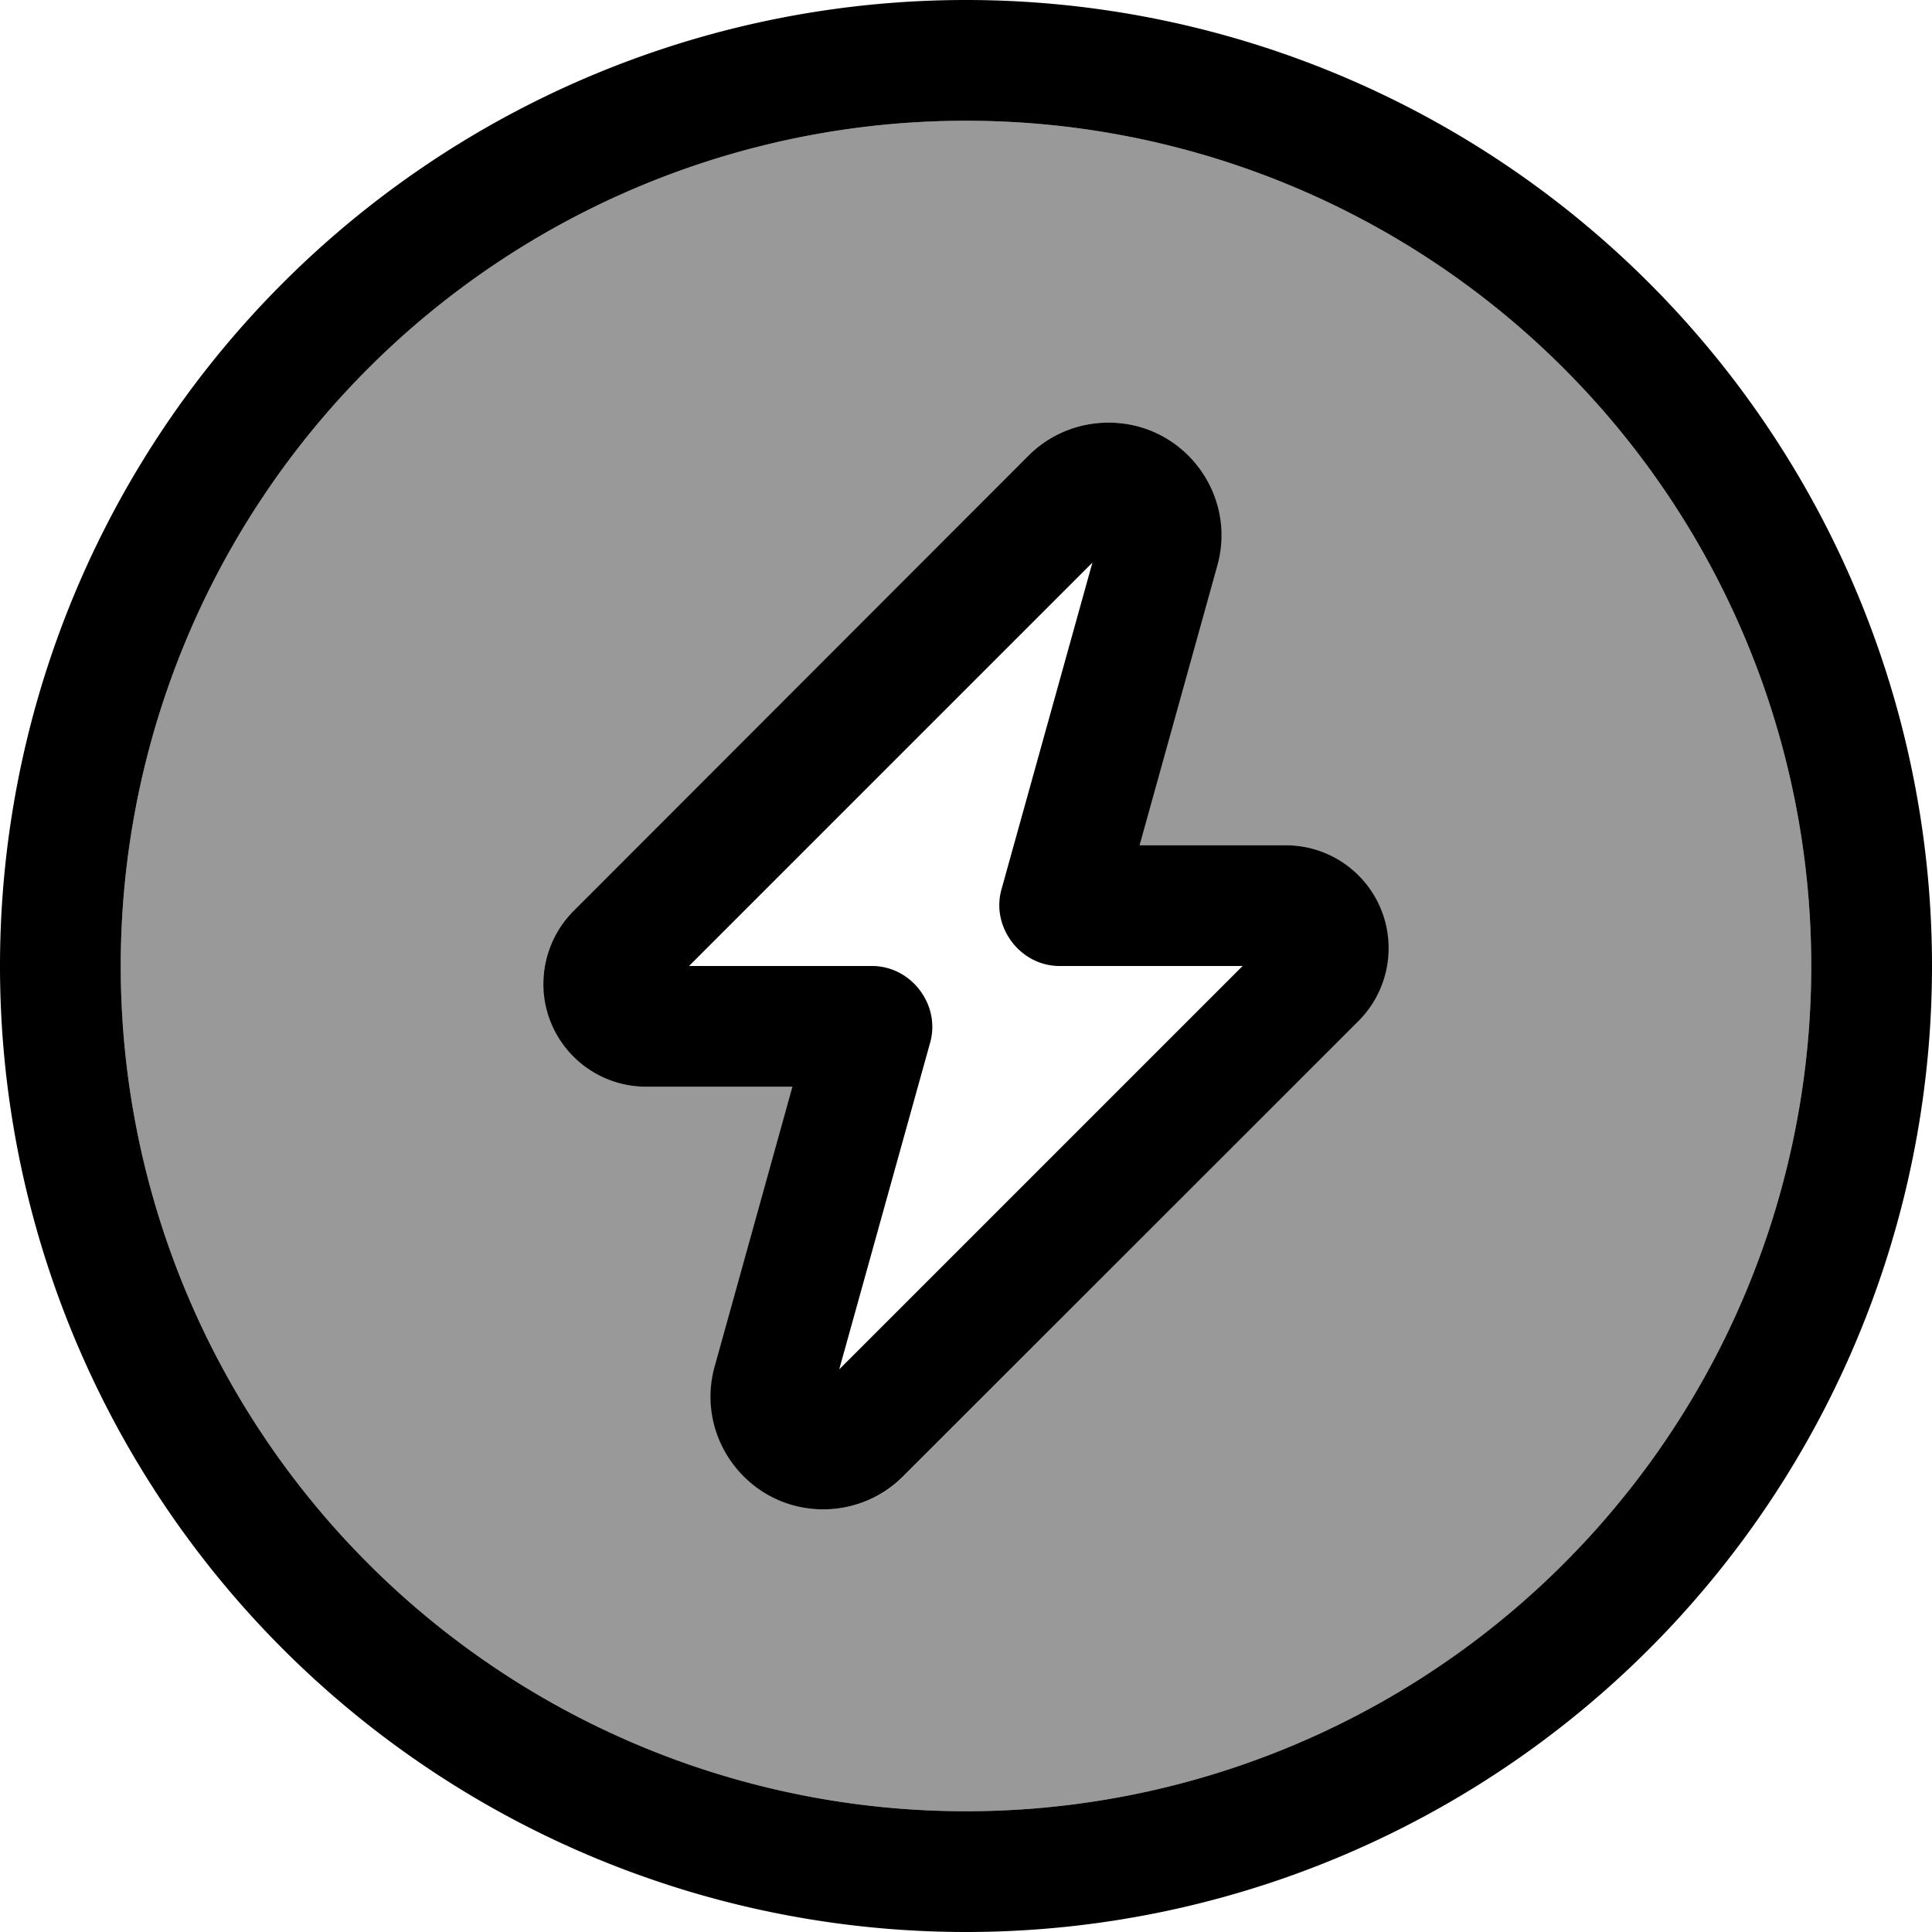 <svg xmlns="http://www.w3.org/2000/svg" viewBox="0 0 512 512"><!--! Font Awesome Pro 7.0.0 by @fontawesome - https://fontawesome.com License - https://fontawesome.com/license (Commercial License) Copyright 2025 Fonticons, Inc. --><path style="fill:currentColor;opacity:.4" d="M32 256a224 224 0 1 0 448 0 224 224 0 1 0 -448 0zm112 4.7c0-7.2 2.9-14.2 8-19.3L272.6 120.7c5.6-5.6 13.2-8.7 21.1-8.7 19.8 0 34.1 18.8 28.8 37.9l-20.6 74.1 38.7 0c15.1 0 27.3 12.2 27.3 27.3 0 7.2-2.9 14.2-8 19.3L239.4 391.3c-5.6 5.6-13.2 8.7-21.1 8.7-19.8 0-34.1-18.8-28.8-37.9l20.6-74.1-38.7 0c-15.1 0-27.3-12.2-27.3-27.3z"/><path style="fill:currentColor;opacity:1" d="M256 32a224 224 0 1 1 0 448 224 224 0 1 1 0-448zm0 480a256 256 0 1 0 0-512 256 256 0 1 0 0 512zm37.7-400c-7.9 0-15.5 3.1-21.1 8.7L152 241.4c-5.1 5.1-8 12.1-8 19.3 0 15.1 12.2 27.3 27.3 27.3l38.7 0-20.6 74.1c-5.3 19 9 37.9 28.8 37.9 7.9 0 15.5-3.1 21.1-8.7L360 270.6c5.1-5.1 8-12.1 8-19.3 0-15.1-12.2-27.3-27.3-27.3l-38.7 0 20.6-74.1c5.3-19-9-37.9-28.8-37.9zM182.6 256l106.9-106.9-24.1 86.6c-2.8 10 5 20.3 15.4 20.3l48.5 0-106.9 106.9 24.1-86.6c2.8-10-5-20.3-15.4-20.3l-48.5 0z"/></svg>